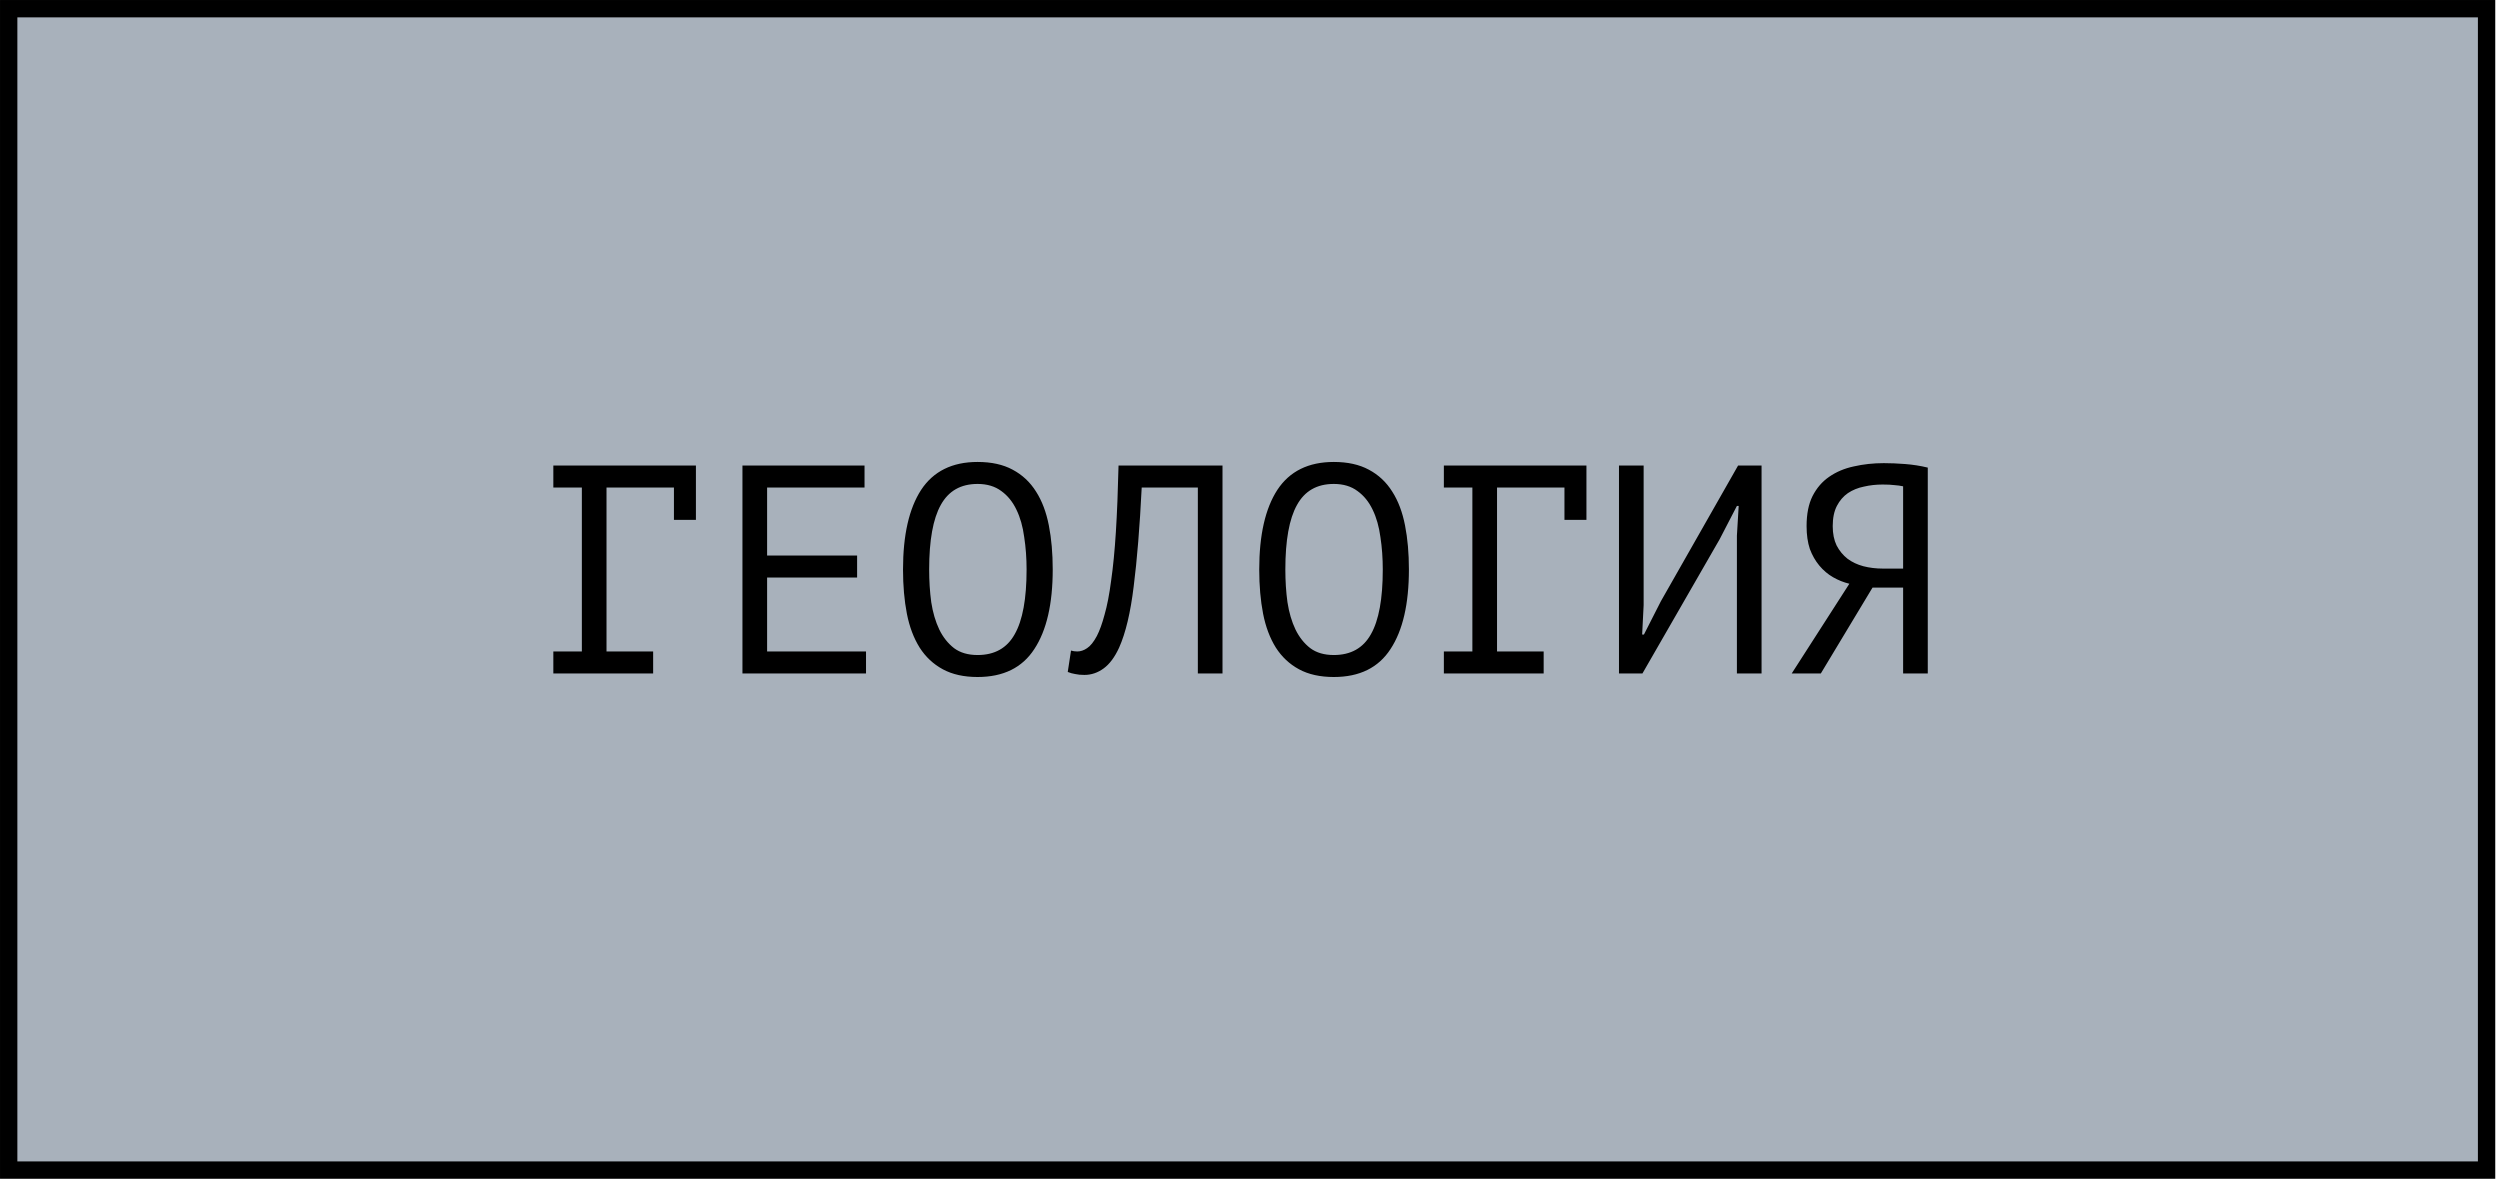 <?xml version="1.0" encoding="UTF-8"?> <svg xmlns="http://www.w3.org/2000/svg" width="101" height="48" viewBox="0 0 101 48" fill="none"><rect x="0.351" y="0.351" width="100.107" height="46.921" fill="#A8B1BB" stroke="black" stroke-width="0.701"></rect><path d="M22.355 18.807H28.115V21.003H27.227V19.695H24.503V26.319H26.387V27.207H22.355V26.319H23.507V19.695H22.355V18.807ZM29.995 18.807H34.927V19.695H30.991V22.443H34.627V23.331H30.991V26.319H34.987V27.207H29.995V18.807ZM36.482 23.007C36.482 21.615 36.726 20.543 37.214 19.791C37.71 19.039 38.47 18.663 39.494 18.663C40.054 18.663 40.526 18.767 40.91 18.975C41.302 19.183 41.618 19.479 41.858 19.863C42.098 20.239 42.27 20.695 42.374 21.231C42.478 21.759 42.53 22.351 42.53 23.007C42.53 24.399 42.282 25.471 41.786 26.223C41.298 26.975 40.534 27.351 39.494 27.351C38.942 27.351 38.474 27.247 38.09 27.039C37.706 26.831 37.394 26.539 37.154 26.163C36.914 25.779 36.742 25.323 36.638 24.795C36.534 24.259 36.482 23.663 36.482 23.007ZM37.538 23.007C37.538 23.471 37.566 23.911 37.622 24.327C37.686 24.743 37.794 25.111 37.946 25.431C38.098 25.743 38.298 25.995 38.546 26.187C38.794 26.371 39.11 26.463 39.494 26.463C40.182 26.463 40.682 26.183 40.994 25.623C41.314 25.063 41.474 24.191 41.474 23.007C41.474 22.551 41.442 22.115 41.378 21.699C41.322 21.275 41.218 20.907 41.066 20.595C40.914 20.275 40.71 20.023 40.454 19.839C40.198 19.647 39.878 19.551 39.494 19.551C38.814 19.551 38.318 19.835 38.006 20.403C37.694 20.963 37.538 21.831 37.538 23.007ZM48.393 19.695H46.125C46.045 21.295 45.937 22.627 45.801 23.691C45.673 24.747 45.477 25.571 45.213 26.163C45.037 26.547 44.829 26.827 44.589 27.003C44.349 27.179 44.089 27.267 43.809 27.267C43.665 27.267 43.541 27.255 43.437 27.231C43.333 27.215 43.233 27.187 43.137 27.147L43.269 26.283C43.349 26.307 43.433 26.319 43.521 26.319C43.657 26.319 43.789 26.275 43.917 26.187C44.053 26.099 44.185 25.935 44.313 25.695C44.425 25.479 44.529 25.191 44.625 24.831C44.729 24.471 44.817 24.015 44.889 23.463C44.969 22.911 45.033 22.255 45.081 21.495C45.129 20.727 45.165 19.831 45.189 18.807H49.389V27.207H48.393V19.695ZM50.873 23.007C50.873 21.615 51.117 20.543 51.605 19.791C52.1 19.039 52.861 18.663 53.885 18.663C54.444 18.663 54.916 18.767 55.3 18.975C55.693 19.183 56.008 19.479 56.248 19.863C56.489 20.239 56.66 20.695 56.764 21.231C56.868 21.759 56.92 22.351 56.92 23.007C56.92 24.399 56.672 25.471 56.176 26.223C55.688 26.975 54.925 27.351 53.885 27.351C53.333 27.351 52.864 27.247 52.48 27.039C52.096 26.831 51.785 26.539 51.544 26.163C51.304 25.779 51.133 25.323 51.029 24.795C50.925 24.259 50.873 23.663 50.873 23.007ZM51.928 23.007C51.928 23.471 51.956 23.911 52.013 24.327C52.077 24.743 52.184 25.111 52.337 25.431C52.489 25.743 52.688 25.995 52.937 26.187C53.184 26.371 53.501 26.463 53.885 26.463C54.572 26.463 55.072 26.183 55.385 25.623C55.705 25.063 55.864 24.191 55.864 23.007C55.864 22.551 55.833 22.115 55.769 21.699C55.712 21.275 55.608 20.907 55.456 20.595C55.304 20.275 55.1 20.023 54.844 19.839C54.589 19.647 54.269 19.551 53.885 19.551C53.205 19.551 52.709 19.835 52.397 20.403C52.084 20.963 51.928 21.831 51.928 23.007ZM58.332 18.807H64.092V21.003H63.204V19.695H60.48V26.319H62.364V27.207H58.332V26.319H59.484V19.695H58.332V18.807ZM70.171 21.639L70.243 20.439H70.171L69.475 21.783L66.355 27.207H65.407V18.807H66.403V24.447L66.343 25.635H66.415L67.099 24.291L70.219 18.807H71.167V27.207H70.171V21.639ZM77.882 27.207H76.886V23.739H75.65L73.562 27.207H72.386L74.714 23.583C74.482 23.527 74.262 23.439 74.054 23.319C73.846 23.199 73.662 23.043 73.502 22.851C73.342 22.659 73.214 22.435 73.118 22.179C73.03 21.915 72.986 21.607 72.986 21.255C72.986 20.767 73.066 20.363 73.226 20.043C73.394 19.715 73.618 19.455 73.898 19.263C74.186 19.063 74.518 18.923 74.894 18.843C75.278 18.755 75.682 18.711 76.106 18.711C76.378 18.711 76.666 18.723 76.97 18.747C77.282 18.771 77.586 18.819 77.882 18.891V27.207ZM76.058 19.575C75.794 19.575 75.542 19.603 75.302 19.659C75.062 19.707 74.846 19.795 74.654 19.923C74.47 20.051 74.322 20.223 74.21 20.439C74.098 20.655 74.042 20.927 74.042 21.255C74.042 21.559 74.094 21.819 74.198 22.035C74.31 22.251 74.458 22.431 74.642 22.575C74.826 22.711 75.038 22.811 75.278 22.875C75.526 22.939 75.79 22.971 76.07 22.971H76.886V19.647C76.774 19.623 76.658 19.607 76.538 19.599C76.418 19.583 76.258 19.575 76.058 19.575Z" fill="black"></path></svg> 